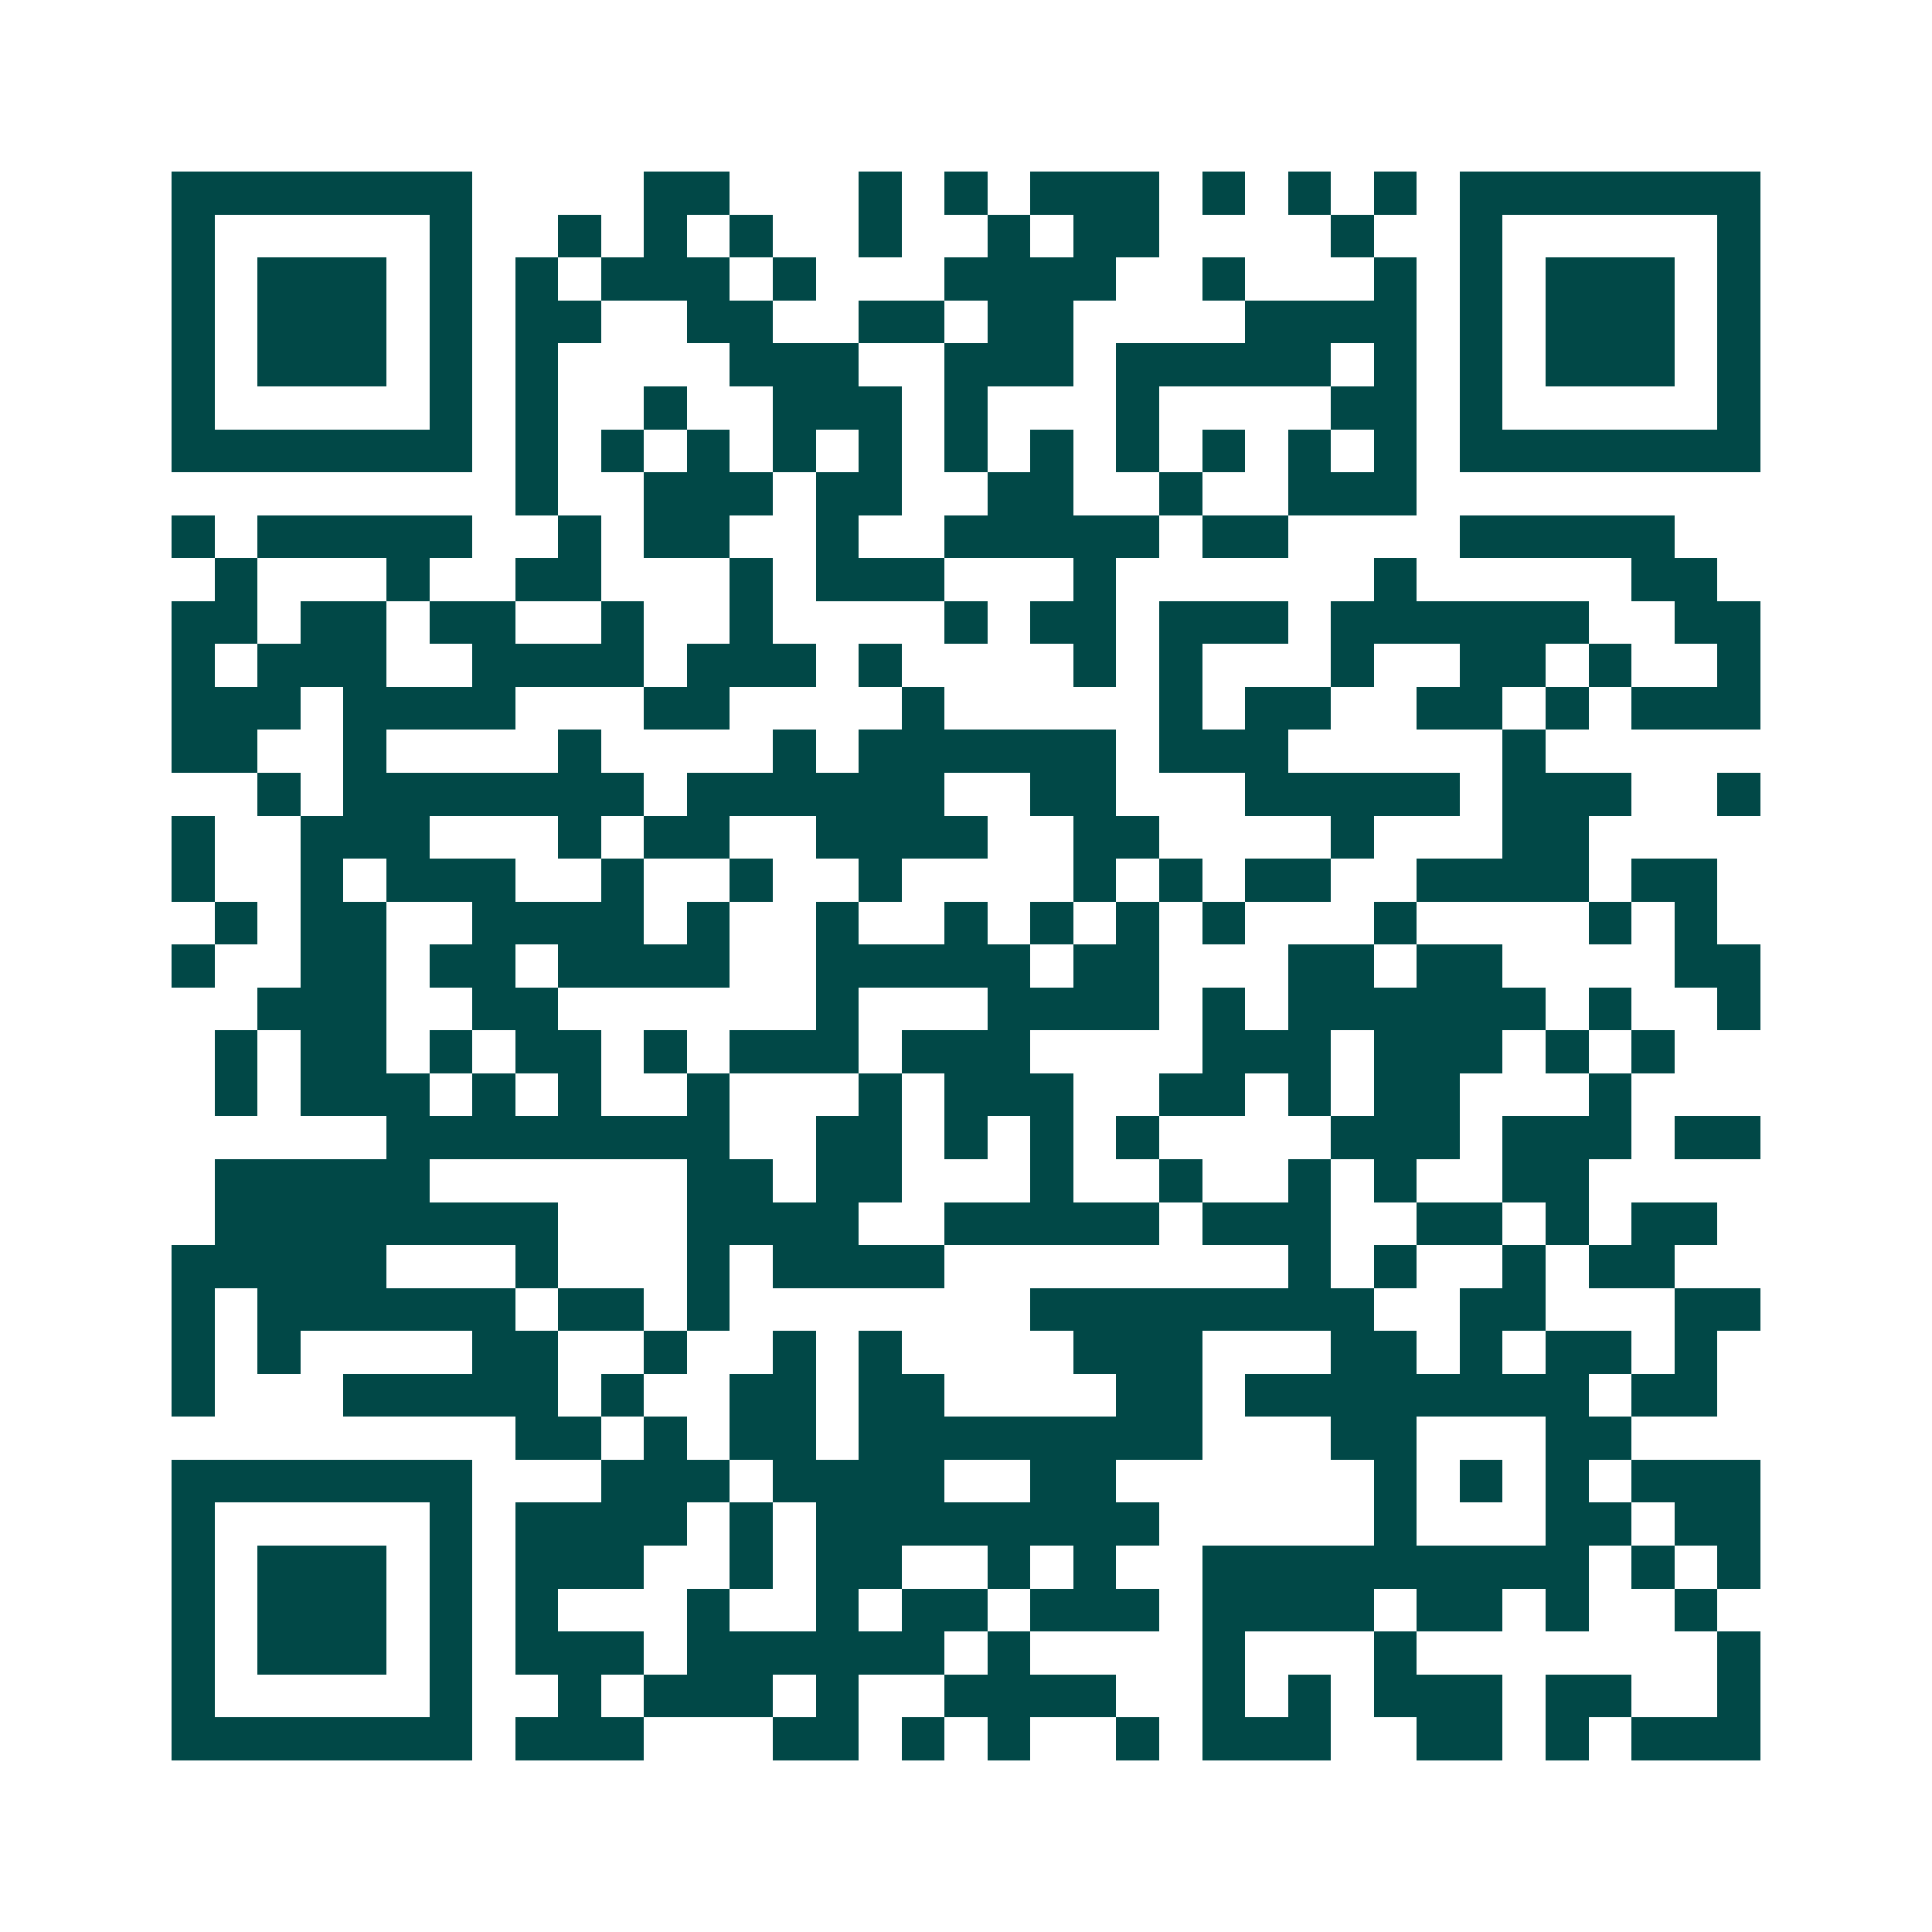 <svg xmlns="http://www.w3.org/2000/svg" width="200" height="200" viewBox="0 0 45 45" shape-rendering="crispEdges"><path fill="#ffffff" d="M0 0h45v45H0z"/><path stroke="#014847" d="M4 4.5h7m4 0h2m3 0h1m1 0h1m1 0h3m1 0h1m1 0h1m1 0h1m1 0h7M4 5.5h1m5 0h1m2 0h1m1 0h1m1 0h1m2 0h1m2 0h1m1 0h2m4 0h1m2 0h1m5 0h1M4 6.5h1m1 0h3m1 0h1m1 0h1m1 0h3m1 0h1m3 0h4m2 0h1m3 0h1m1 0h1m1 0h3m1 0h1M4 7.5h1m1 0h3m1 0h1m1 0h2m2 0h2m2 0h2m1 0h2m4 0h4m1 0h1m1 0h3m1 0h1M4 8.5h1m1 0h3m1 0h1m1 0h1m4 0h3m2 0h3m1 0h5m1 0h1m1 0h1m1 0h3m1 0h1M4 9.5h1m5 0h1m1 0h1m2 0h1m2 0h3m1 0h1m3 0h1m4 0h2m1 0h1m5 0h1M4 10.5h7m1 0h1m1 0h1m1 0h1m1 0h1m1 0h1m1 0h1m1 0h1m1 0h1m1 0h1m1 0h1m1 0h1m1 0h7M12 11.5h1m2 0h3m1 0h2m2 0h2m2 0h1m2 0h3M4 12.5h1m1 0h5m2 0h1m1 0h2m2 0h1m2 0h5m1 0h2m4 0h5M5 13.5h1m3 0h1m2 0h2m3 0h1m1 0h3m3 0h1m6 0h1m5 0h2M4 14.5h2m1 0h2m1 0h2m2 0h1m2 0h1m4 0h1m1 0h2m1 0h3m1 0h6m2 0h2M4 15.5h1m1 0h3m2 0h4m1 0h3m1 0h1m4 0h1m1 0h1m3 0h1m2 0h2m1 0h1m2 0h1M4 16.5h3m1 0h4m3 0h2m4 0h1m5 0h1m1 0h2m2 0h2m1 0h1m1 0h3M4 17.5h2m2 0h1m4 0h1m4 0h1m1 0h6m1 0h3m5 0h1M6 18.5h1m1 0h7m1 0h6m2 0h2m3 0h5m1 0h3m2 0h1M4 19.5h1m2 0h3m3 0h1m1 0h2m2 0h4m2 0h2m4 0h1m3 0h2M4 20.5h1m2 0h1m1 0h3m2 0h1m2 0h1m2 0h1m4 0h1m1 0h1m1 0h2m2 0h4m1 0h2M5 21.5h1m1 0h2m2 0h4m1 0h1m2 0h1m2 0h1m1 0h1m1 0h1m1 0h1m3 0h1m4 0h1m1 0h1M4 22.5h1m2 0h2m1 0h2m1 0h4m2 0h5m1 0h2m3 0h2m1 0h2m4 0h2M6 23.5h3m2 0h2m6 0h1m3 0h4m1 0h1m1 0h6m1 0h1m2 0h1M5 24.5h1m1 0h2m1 0h1m1 0h2m1 0h1m1 0h3m1 0h3m4 0h3m1 0h3m1 0h1m1 0h1M5 25.5h1m1 0h3m1 0h1m1 0h1m2 0h1m3 0h1m1 0h3m2 0h2m1 0h1m1 0h2m3 0h1M9 26.5h8m2 0h2m1 0h1m1 0h1m1 0h1m4 0h3m1 0h3m1 0h2M5 27.5h5m6 0h2m1 0h2m3 0h1m2 0h1m2 0h1m1 0h1m2 0h2M5 28.5h8m3 0h4m2 0h5m1 0h3m2 0h2m1 0h1m1 0h2M4 29.5h5m3 0h1m3 0h1m1 0h4m8 0h1m1 0h1m2 0h1m1 0h2M4 30.5h1m1 0h6m1 0h2m1 0h1m7 0h8m2 0h2m3 0h2M4 31.5h1m1 0h1m4 0h2m2 0h1m2 0h1m1 0h1m4 0h3m3 0h2m1 0h1m1 0h2m1 0h1M4 32.5h1m3 0h5m1 0h1m2 0h2m1 0h2m4 0h2m1 0h8m1 0h2M12 33.5h2m1 0h1m1 0h2m1 0h8m3 0h2m3 0h2M4 34.5h7m3 0h3m1 0h4m2 0h2m6 0h1m1 0h1m1 0h1m1 0h3M4 35.5h1m5 0h1m1 0h4m1 0h1m1 0h8m5 0h1m3 0h2m1 0h2M4 36.5h1m1 0h3m1 0h1m1 0h3m2 0h1m1 0h2m2 0h1m1 0h1m2 0h9m1 0h1m1 0h1M4 37.5h1m1 0h3m1 0h1m1 0h1m3 0h1m2 0h1m1 0h2m1 0h3m1 0h4m1 0h2m1 0h1m2 0h1M4 38.5h1m1 0h3m1 0h1m1 0h3m1 0h6m1 0h1m4 0h1m3 0h1m7 0h1M4 39.5h1m5 0h1m2 0h1m1 0h3m1 0h1m2 0h4m2 0h1m1 0h1m1 0h3m1 0h2m2 0h1M4 40.5h7m1 0h3m3 0h2m1 0h1m1 0h1m2 0h1m1 0h3m2 0h2m1 0h1m1 0h3"/></svg>
